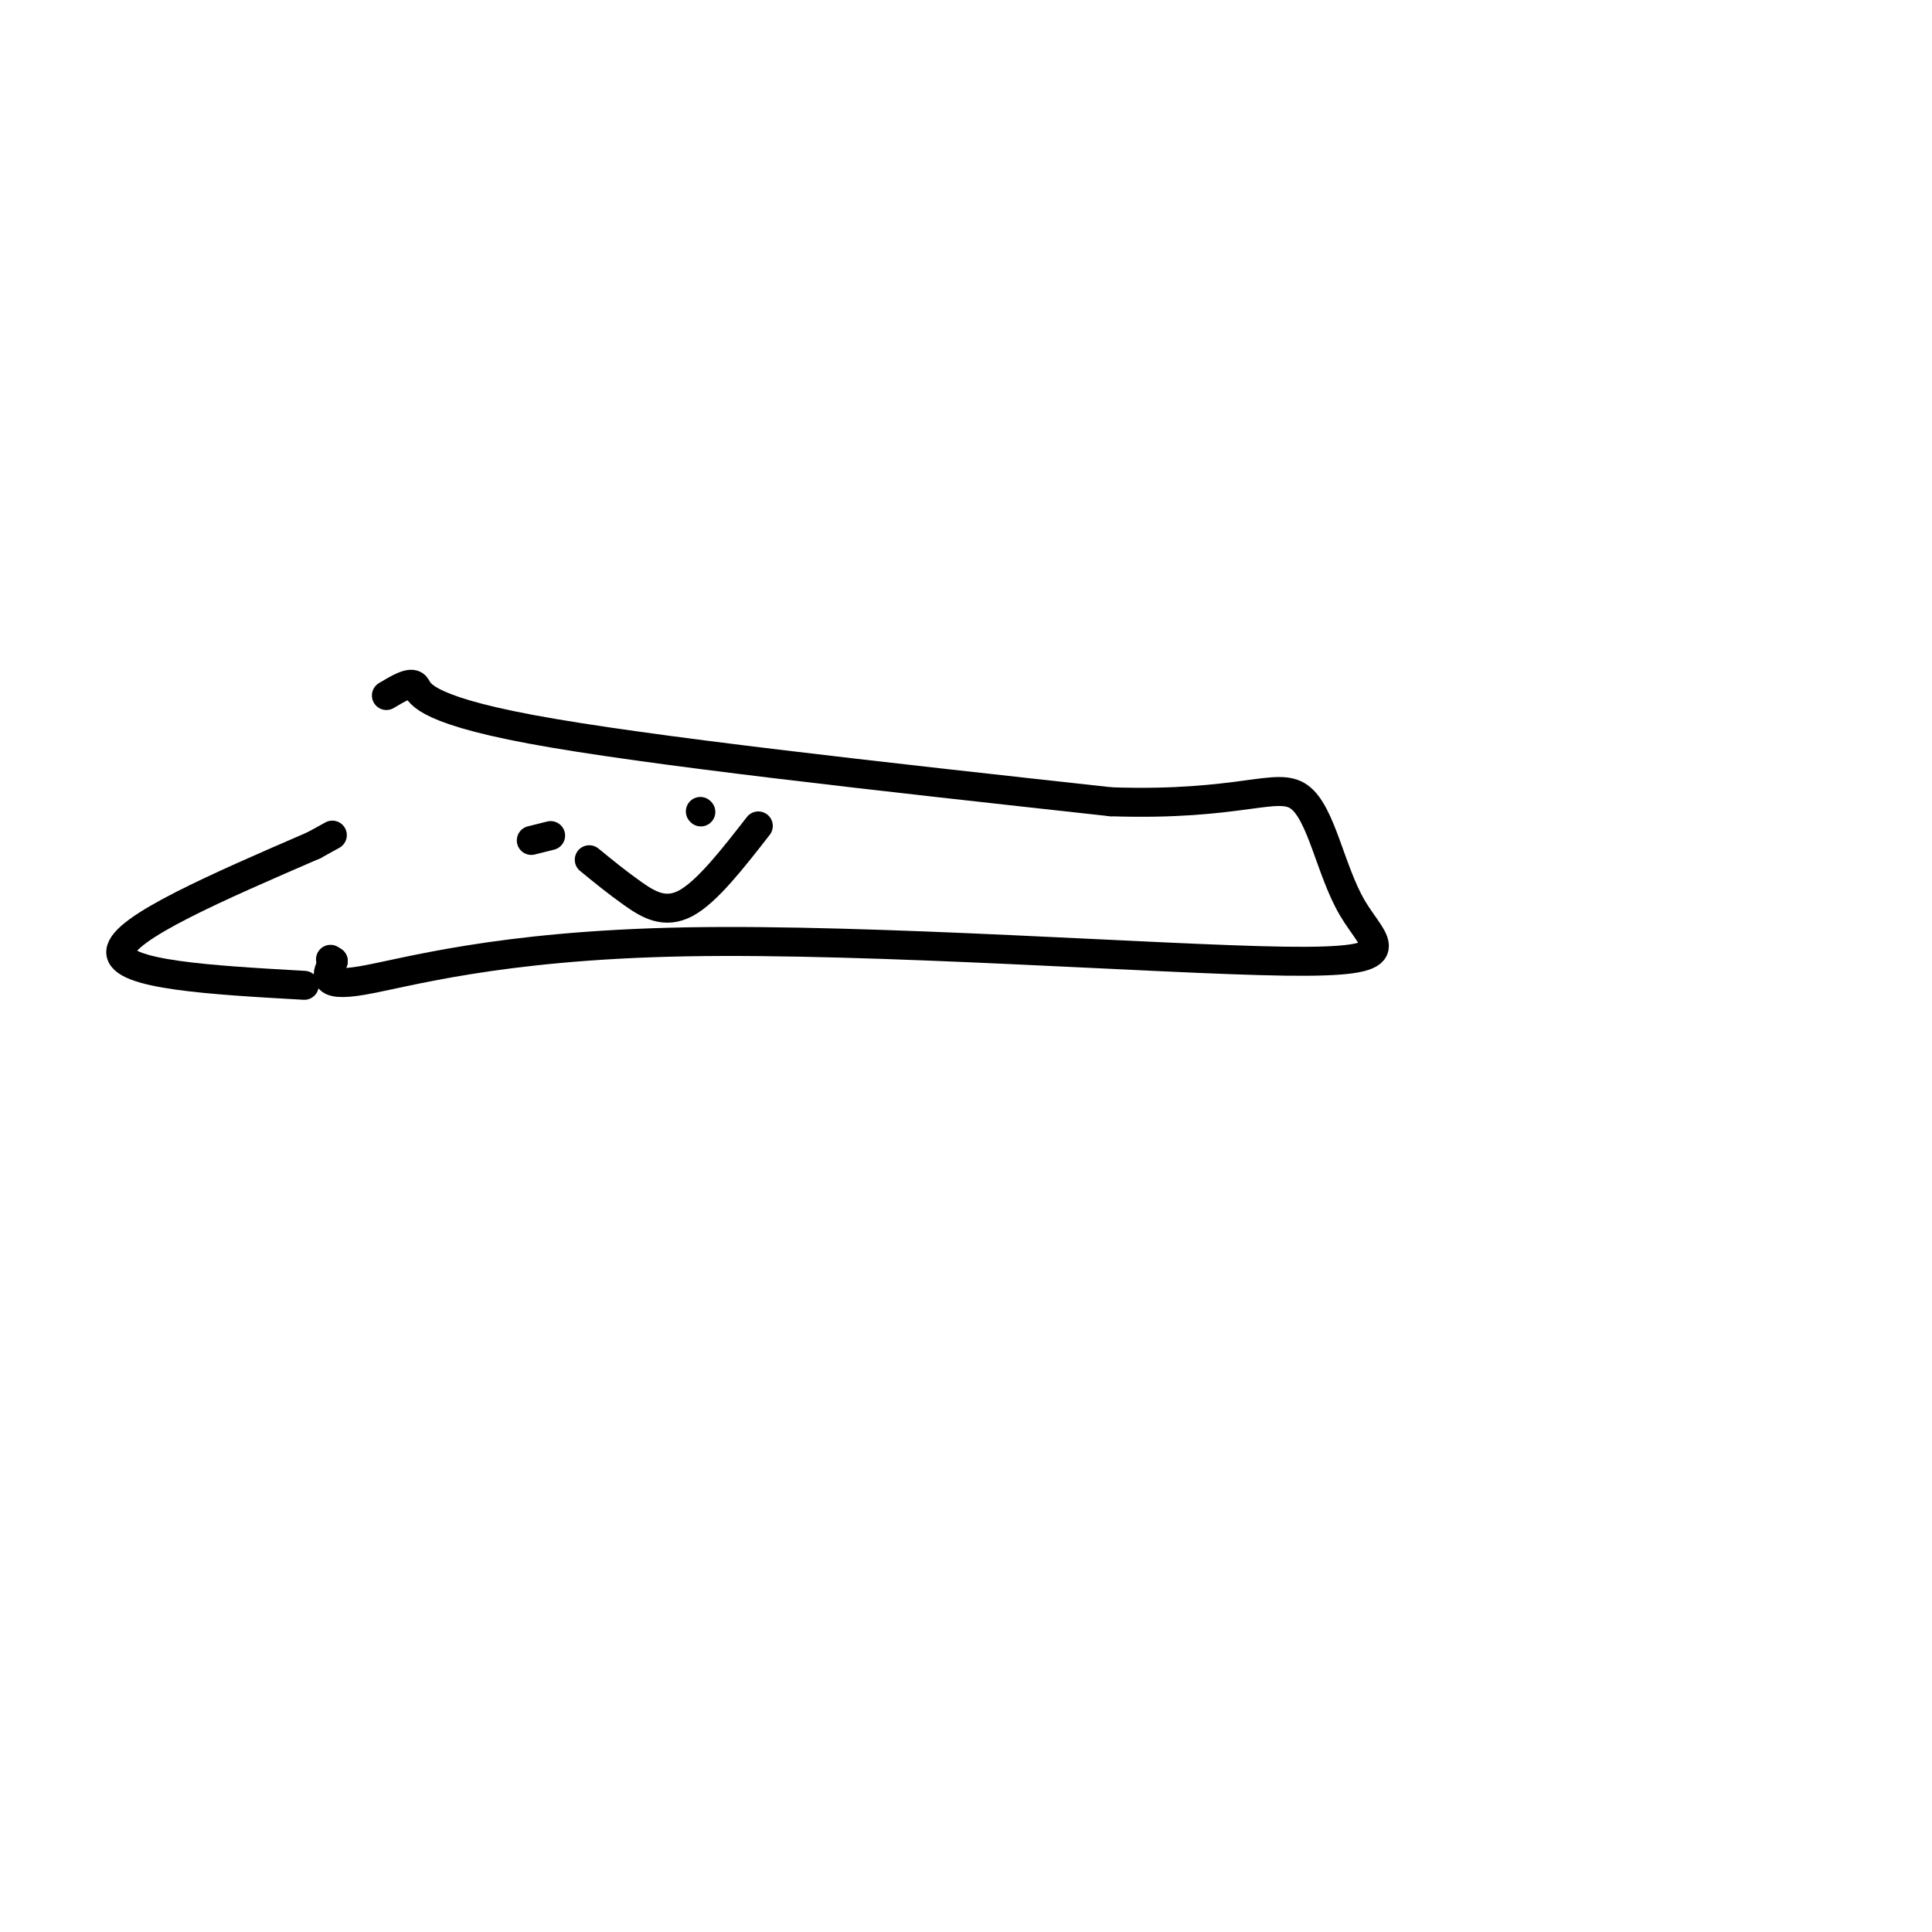 <svg viewBox='0 0 400 400' version='1.1' xmlns='http://www.w3.org/2000/svg' xmlns:xlink='http://www.w3.org/1999/xlink'><g fill='none' stroke='#000000' stroke-width='6' stroke-linecap='round' stroke-linejoin='round'><path d='M63,204c-19.167,-1.083 -38.333,-2.167 -38,-7c0.333,-4.833 20.167,-13.417 40,-22'/><path d='M65,175c6.667,-3.667 3.333,-1.833 0,0'/><path d='M80,144c2.533,-1.511 5.067,-3.022 6,-2c0.933,1.022 0.267,4.578 24,9c23.733,4.422 71.867,9.711 120,15'/><path d='M230,166c26.966,0.905 34.383,-4.334 39,-1c4.617,3.334 6.436,15.241 11,23c4.564,7.759 11.873,11.368 -14,11c-25.873,-0.368 -84.927,-4.715 -124,-4c-39.073,0.715 -58.164,6.490 -67,8c-8.836,1.510 -7.418,-1.245 -6,-4'/><path d='M69,199c-1.000,-0.667 -0.500,-0.333 0,0'/><path d='M110,174c0.000,0.000 4.000,-1.000 4,-1'/><path d='M145,168c0.000,0.000 0.100,0.100 0.1,0.1'/><path d='M122,178c2.911,2.378 5.822,4.756 9,7c3.178,2.244 6.622,4.356 11,2c4.378,-2.356 9.689,-9.178 15,-16'/></g>
</svg>